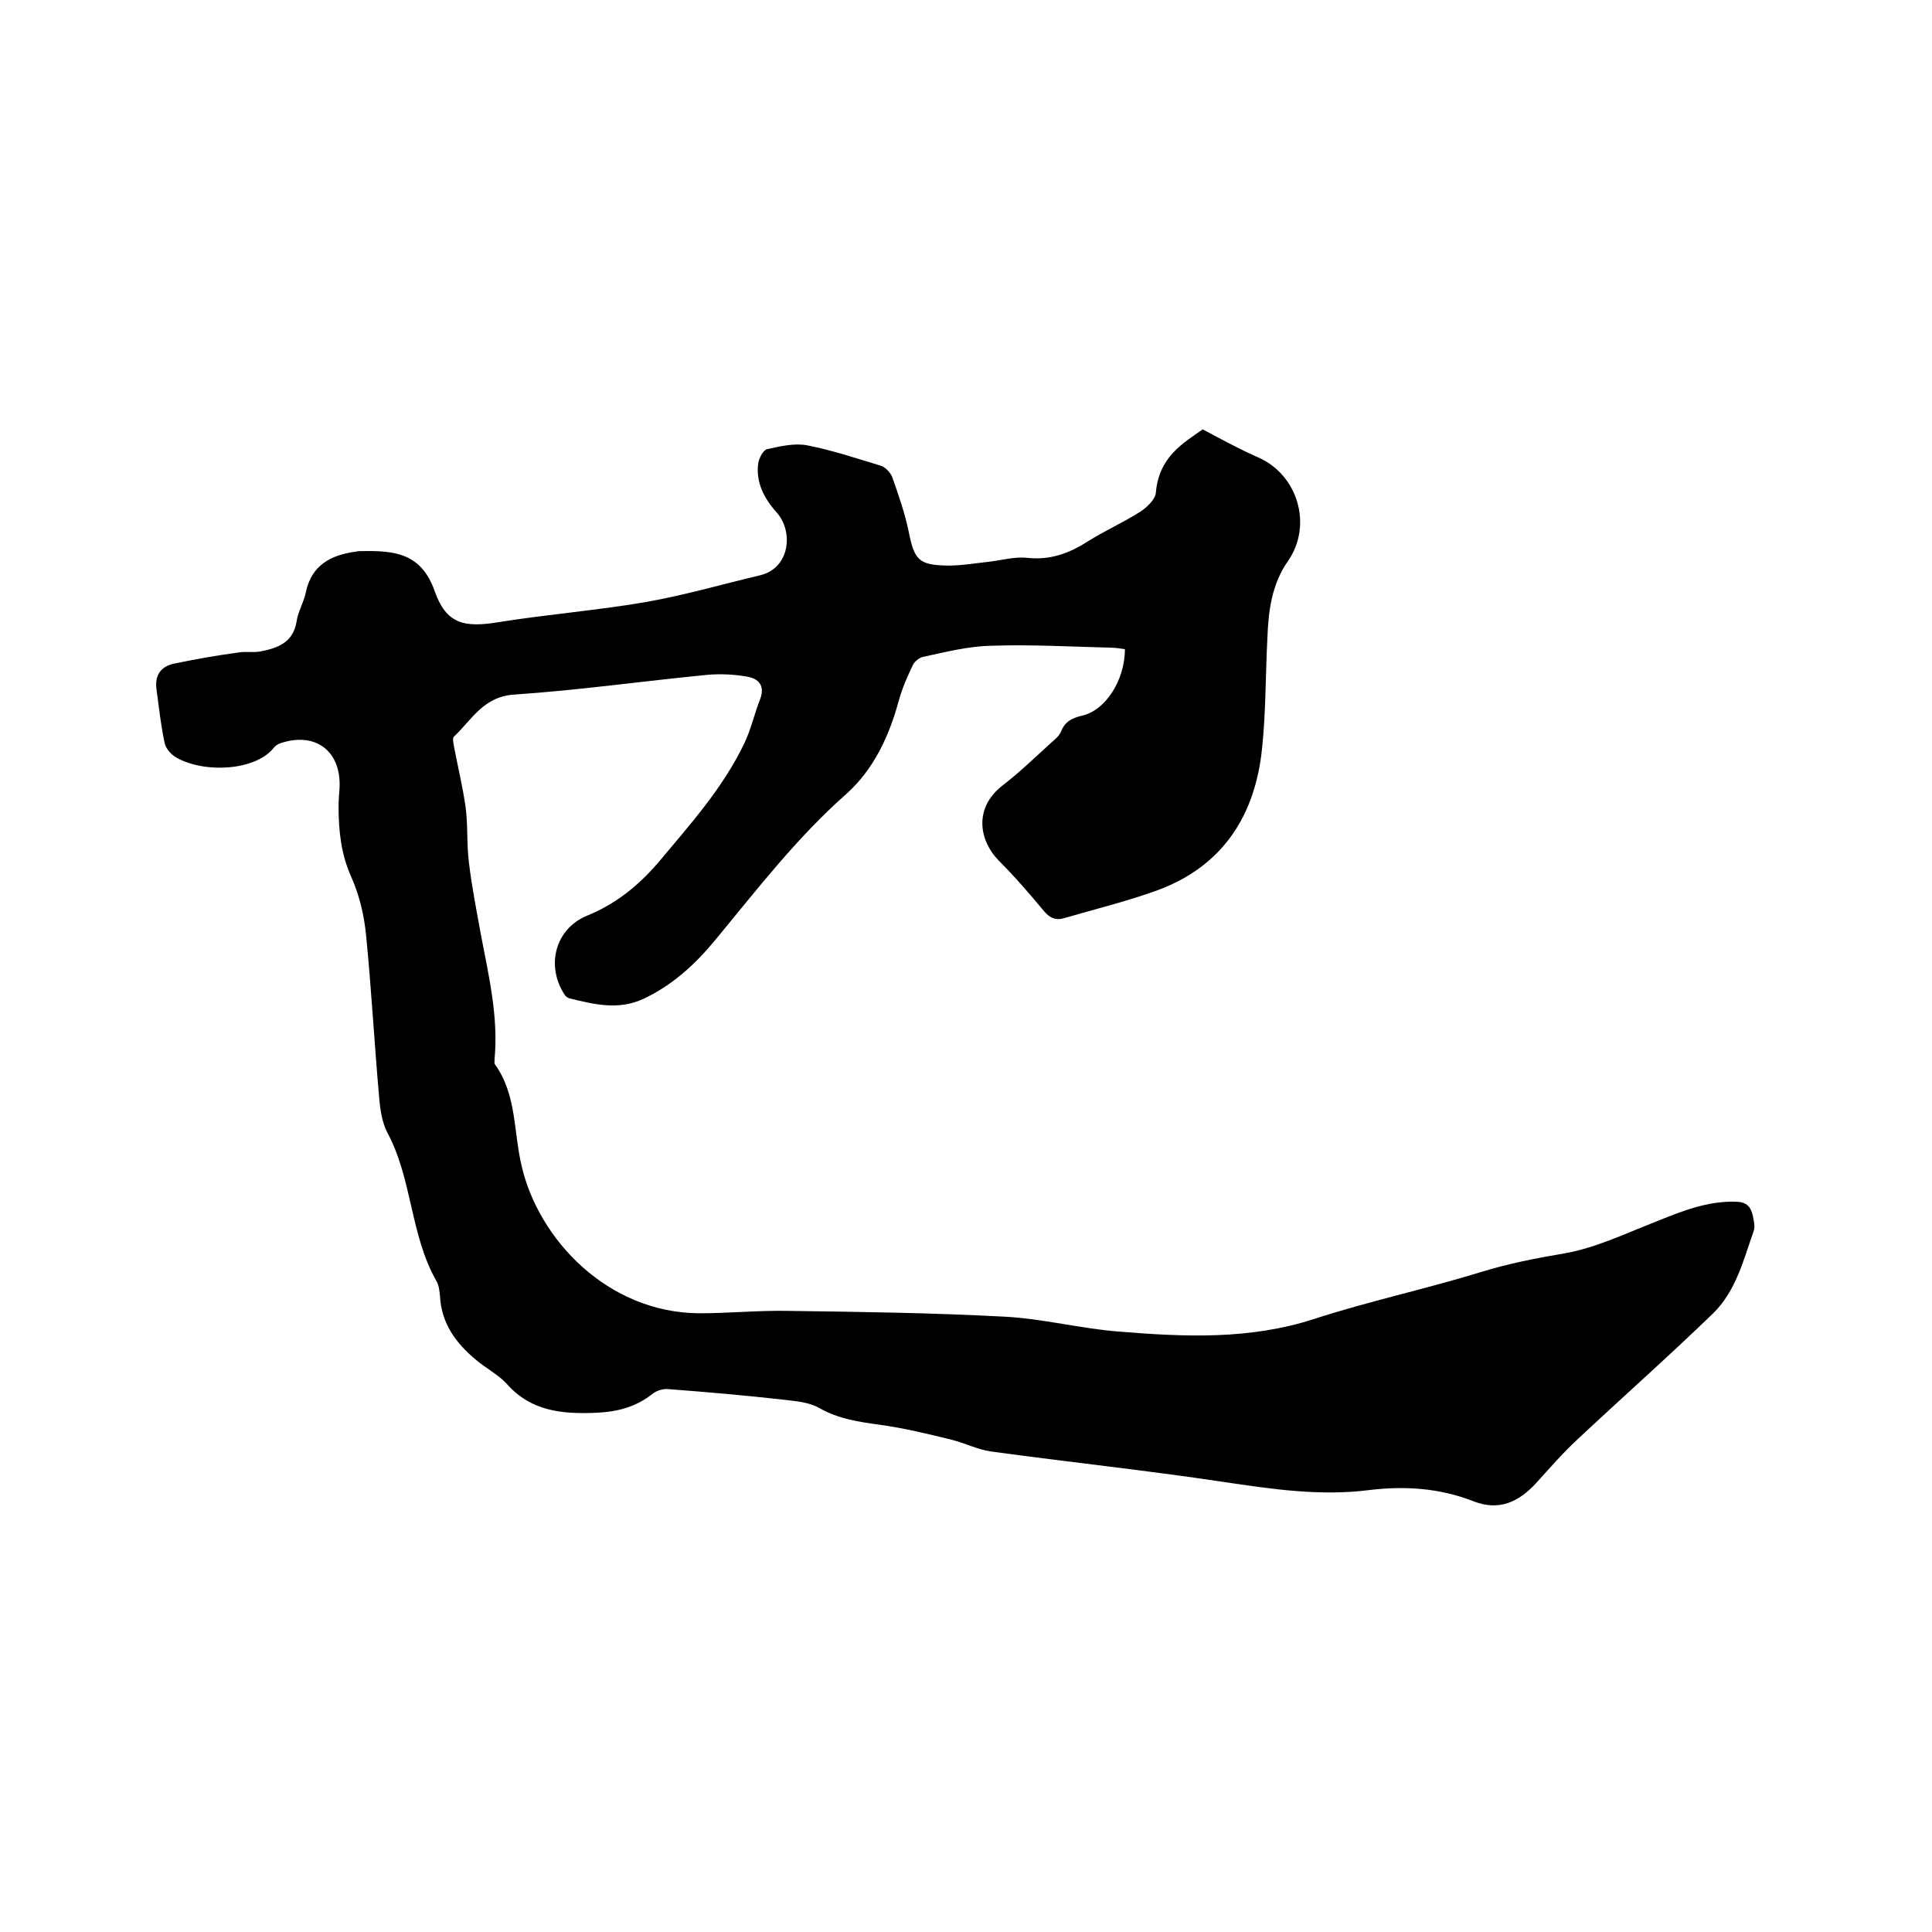 <svg enable-background="new 0 0 400 400" viewBox="0 0 400 400" xmlns="http://www.w3.org/2000/svg"><path d="m249 88.9c4.2 2.2 7.8 4.2 11.5 5.8 8.2 3.6 11.3 14 6.2 21.4-3.4 4.8-4.1 10.4-4.3 16-.4 7.6-.3 15.3-1.1 22.8-1.4 13.9-8.1 24.4-21.6 29.4-6.3 2.3-12.9 3.9-19.4 5.8-1.7.5-2.9 0-4.1-1.4-3-3.6-6-7.1-9.3-10.4-4.2-4.2-5.4-11 .7-15.7 3.5-2.7 6.7-5.8 10-8.8.8-.7 1.7-1.4 2.1-2.4.8-2 2.2-2.7 4.2-3.2 4.9-1 9-7.3 9-13.8-.9-.1-1.8-.3-2.7-.3-8.4-.2-16.7-.7-25.1-.4-4.7.1-9.3 1.3-14 2.3-.9.2-1.9 1.1-2.2 1.9-1.1 2.3-2.1 4.6-2.8 7.1-2 7.4-5.2 14.3-10.9 19.4-10.2 9-18.5 19.8-27.1 30.2-4.2 5.1-9 9.5-15.1 12.3-5.2 2.3-10.1 1-15.1-.2-.4-.1-.9-.5-1.1-.9-3.8-6-1.8-13.5 4.7-16.2 5.9-2.4 10.5-6.1 14.6-10.8 6.6-7.9 13.5-15.5 18-24.9 1.4-2.9 2.1-6.2 3.3-9.2 1-2.7-.3-4.2-2.7-4.6-2.7-.5-5.5-.6-8.1-.4-13.4 1.3-26.7 3.2-40.1 4.1-6.4.4-8.8 5.2-12.5 8.7-.4.3-.1 1.4 0 2.1.8 4.2 1.8 8.3 2.4 12.5.5 3.8.2 7.8.7 11.6.6 5 1.6 10 2.5 15 1.6 8.4 3.6 16.8 2.8 25.5 0 .4-.1 1 .1 1.2 4.5 6.3 3.8 13.9 5.5 21 3.5 15.2 17.8 30.4 36.8 30.5 6 0 12.1-.6 18.1-.5 15 .2 30.1.4 45 1.2 8 .4 15.9 2.5 23.9 3.1 13.5 1.1 26.9 1.7 40.2-2.6 11.4-3.7 23.1-6.2 34.5-9.7 5.8-1.8 11.5-2.9 17.4-3.9 6.3-1.1 12.4-4 18.5-6.4 5.5-2.2 10.9-4.5 17.1-4.3 2.2.1 3 1.1 3.4 2.9.2 1 .5 2.2.2 3.1-2.1 6-3.7 12.5-8.4 17.1-9.2 8.9-18.8 17.4-28.2 26.2-3 2.8-5.7 5.9-8.5 9-3.6 3.9-7.7 5.8-13 3.7-6.9-2.7-14.1-3.2-21.5-2.3-10.2 1.3-20.2-.2-30.3-1.7-16-2.4-32.1-4.1-48.1-6.3-2.7-.4-5.3-1.7-8-2.4-4.9-1.2-9.8-2.4-14.8-3.1-4.4-.6-8.7-1.2-12.7-3.5-2.1-1.2-4.8-1.4-7.3-1.7-8-.9-16-1.6-24-2.2-1-.1-2.3.3-3.1.9-3.5 2.8-7.3 3.8-11.8 4-7 .3-13.4-.3-18.4-5.9-1.8-2-4.4-3.3-6.5-5.1-4.1-3.4-7.1-7.5-7.4-13.1-.1-1-.2-2.2-.7-3.1-5.5-9.6-5-21.1-10.2-30.8-1.1-2.1-1.5-4.8-1.7-7.3-1-11.2-1.6-22.4-2.7-33.5-.4-4.2-1.4-8.4-3.1-12.2-2.1-4.7-2.6-9.5-2.6-14.5 0-1.3.1-2.5.2-3.8.4-7.7-5-11.8-12.3-9.3-.5.2-1 .5-1.3.9-3.7 4.7-14.1 5.4-20.1 2.1-1.1-.6-2.2-1.8-2.5-3-.8-3.7-1.2-7.5-1.7-11.2-.4-2.9.9-4.7 3.6-5.3 4.4-.9 8.8-1.7 13.3-2.3 1.7-.3 3.4.1 5-.3 3.4-.7 6.4-1.9 7.1-6.1.3-2.1 1.5-4 1.9-6 1.2-5.8 5.3-7.8 10.4-8.5.4-.1.8-.1 1.3-.1 6.5-.1 12.2.3 15 8.3 2.4 6.8 6.1 7.6 13.3 6.4 10-1.6 20.1-2.4 30.1-4.1 8.1-1.4 16-3.7 24-5.6 6.2-1.5 6.9-9.1 3.4-13-2.6-2.9-4.4-6.3-3.8-10.3.2-1 1-2.6 1.8-2.8 2.7-.6 5.7-1.3 8.3-.8 5.2 1 10.2 2.7 15.2 4.2 1 .3 2 1.4 2.4 2.3 1.3 3.7 2.6 7.4 3.4 11.2 1.2 6.1 2.1 7.1 8.2 7.2 2.8 0 5.7-.5 8.5-.8 2.6-.3 5.3-1.1 7.9-.8 4.7.5 8.6-.9 12.5-3.4 3.5-2.2 7.3-3.9 10.8-6.1 1.4-.9 3.1-2.5 3.3-3.9.6-7.5 5.6-10.3 9.7-13.2z"/></svg>